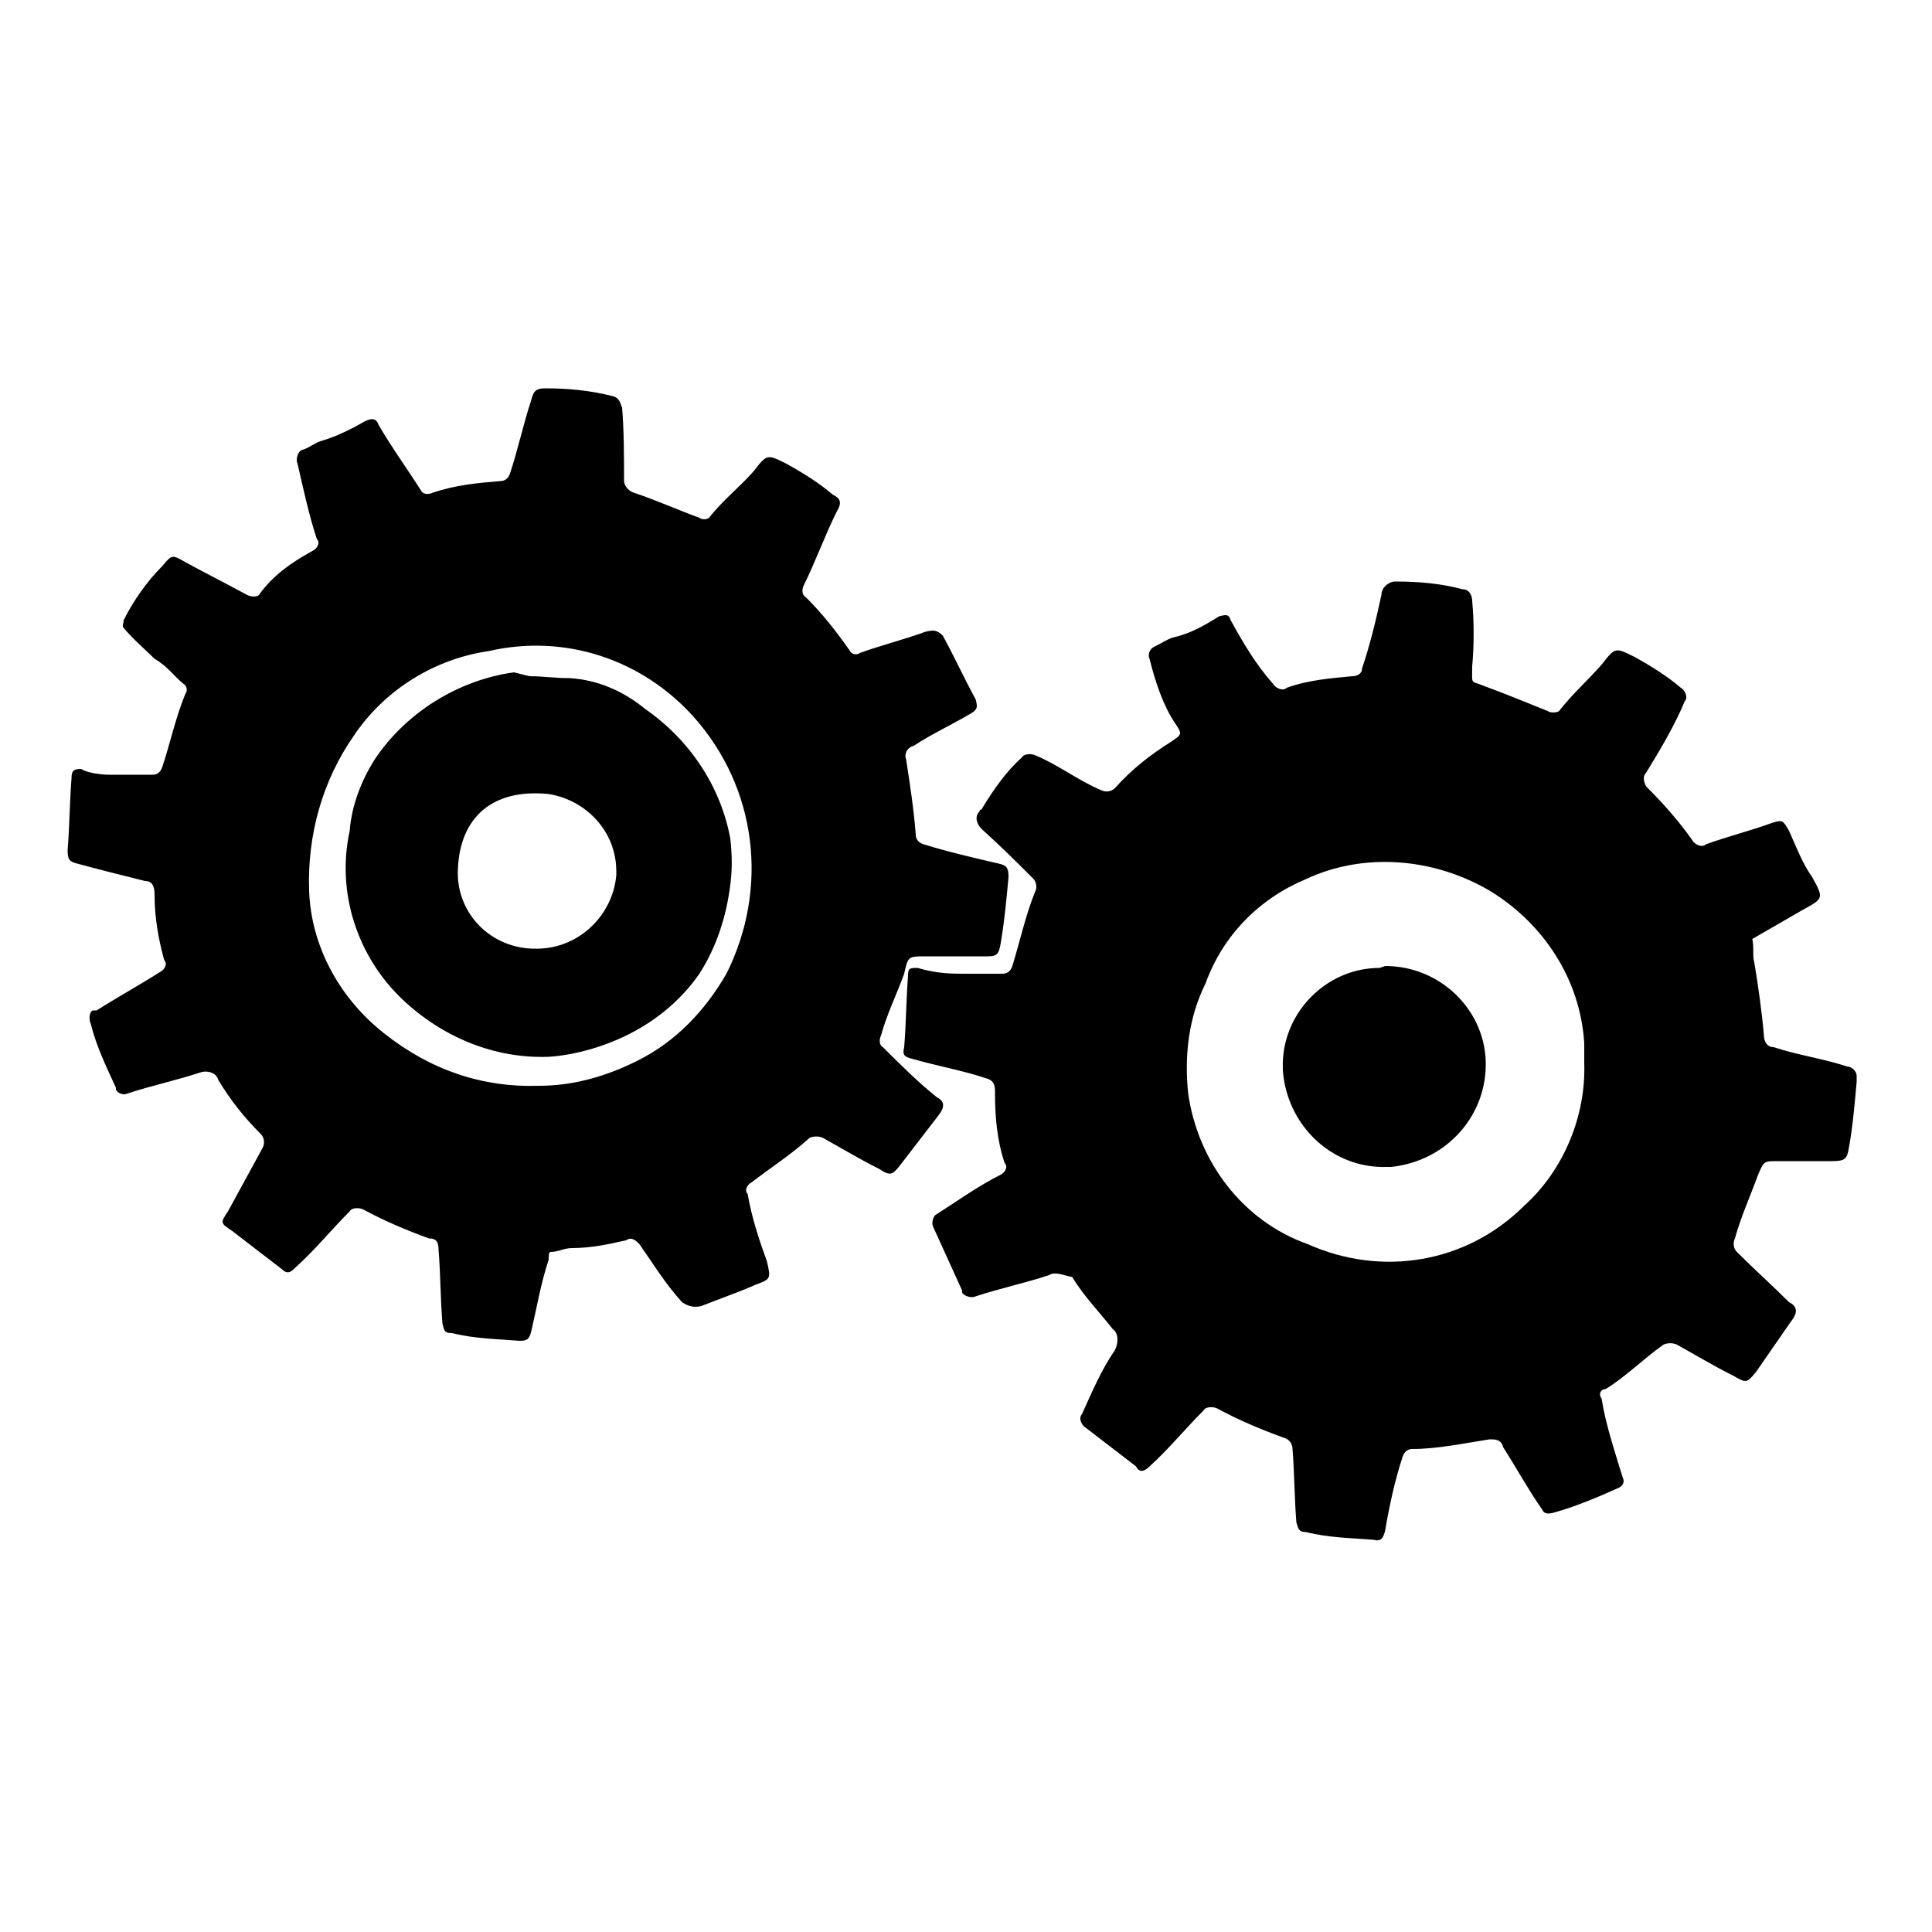 <svg xmlns="http://www.w3.org/2000/svg" xmlns:xlink="http://www.w3.org/1999/xlink" id="Layer_1" x="0px" y="0px" viewBox="0 0 100 100" style="enable-background:new 0 0 100 100;" xml:space="preserve"><g>	<path d="M82,55v-1c-0.2-3.3-2.1-6.2-4.9-7.9c-2.9-1.7-6.5-2-9.5-0.6c-2.4,1-4.3,2.9-5.2,5.4c-0.9,1.8-1.1,3.8-0.9,5.7  c0.5,3.5,2.8,6.6,6.2,7.8c3.8,1.7,8.2,1,11.2-2C80.9,60.6,82.1,57.8,82,55 M49.9,50.4h2c0.2,0,0.4-0.1,0.5-0.4  c0.4-1.3,0.7-2.7,1.2-3.9c0.1-0.2,0-0.5-0.1-0.6c-0.9-0.9-1.7-1.7-2.7-2.6c-0.2-0.2-0.4-0.6-0.1-0.9c0,0,0-0.1,0.1-0.1  c0.6-1,1.3-2,2.1-2.7c0.1-0.2,0.5-0.2,0.7-0.1c1.2,0.5,2.2,1.3,3.4,1.8c0.2,0.1,0.5,0.1,0.7-0.1c0.9-1,1.8-1.7,2.9-2.4  c0.6-0.4,0.6-0.4,0.2-1c-0.6-0.9-1-2.1-1.3-3.3c-0.1-0.2,0-0.5,0.2-0.6c0.4-0.2,0.7-0.4,1-0.5c0.9-0.2,1.6-0.6,2.4-1.1  c0.4-0.1,0.5-0.1,0.6,0.2c0.6,1.1,1.3,2.3,2.2,3.3c0.1,0.2,0.5,0.4,0.7,0.2c1.1-0.4,2.3-0.5,3.4-0.6c0.2,0,0.5-0.1,0.5-0.4  c0.4-1.2,0.7-2.4,1-3.8c0-0.4,0.4-0.7,0.7-0.7h0.1c1.1,0,2.3,0.1,3.4,0.4c0.4,0,0.5,0.4,0.5,0.6c0.1,1.1,0.1,2.3,0,3.4  c0,1-0.1,0.7,0.6,1c1.1,0.4,2.3,0.9,3.3,1.3c0.1,0.1,0.5,0.1,0.6,0c0.7-0.9,1.5-1.6,2.2-2.4c0.7-0.9,0.7-0.9,1.7-0.4  c0.9,0.5,1.7,1,2.4,1.6c0.2,0.1,0.4,0.5,0.2,0.7c-0.5,1.2-1.2,2.4-2,3.7c-0.2,0.2-0.1,0.5,0,0.7c0.9,0.9,1.7,1.8,2.4,2.8  c0.1,0.2,0.5,0.4,0.7,0.2c1.1-0.4,2.3-0.7,3.4-1.1c0.6-0.2,0.6-0.1,0.9,0.4c0.4,0.9,0.7,1.7,1.2,2.4c0.6,1.1,0.6,1.1-0.5,1.7  l-2.6,1.5c0.1,0.5,0,0.9,0.1,1.2c0.2,1.2,0.4,2.6,0.5,3.8c0,0.2,0.1,0.6,0.5,0.6c1.2,0.4,2.6,0.6,3.8,1c0.2,0,0.5,0.2,0.5,0.5V56  c-0.1,1.1-0.2,2.3-0.4,3.4c-0.1,0.6-0.2,0.7-0.9,0.7H92c-0.7,0-0.7,0-1,0.7c-0.4,1.1-0.9,2.2-1.2,3.3c-0.1,0.2-0.1,0.5,0.1,0.7  c0.9,0.9,1.8,1.7,2.7,2.6c0.4,0.2,0.5,0.5,0.1,1L90.9,71c-0.5,0.6-0.5,0.6-1.2,0.2c-1-0.5-2-1.1-2.9-1.6c-0.2-0.1-0.5-0.1-0.7,0  c-1,0.7-2,1.7-3,2.3c-0.2,0-0.4,0.2-0.2,0.5c0.2,1.3,0.7,2.8,1.1,4.1c0.1,0.2,0,0.4-0.2,0.5c-1.1,0.5-2.3,1-3.4,1.3  c-0.4,0.1-0.5,0-0.6-0.2c-0.7-1-1.3-2.1-2-3.2c-0.1-0.4-0.4-0.4-0.7-0.4c-1.3,0.2-2.7,0.5-4,0.5c-0.2,0-0.4,0.1-0.5,0.4  c-0.4,1.2-0.7,2.6-0.9,3.8c-0.1,0.4-0.2,0.6-0.6,0.5c-1.2-0.1-2.3-0.1-3.5-0.4c-0.4,0-0.4-0.2-0.5-0.5c-0.1-1.2-0.1-2.6-0.2-3.8  c0-0.2-0.1-0.5-0.5-0.6c-1.1-0.4-2.3-0.9-3.4-1.5c-0.2-0.1-0.6-0.1-0.7,0.1c-1,1-1.8,2-2.8,2.9c-0.2,0.2-0.5,0.4-0.7,0  c-0.9-0.7-1.7-1.3-2.6-2c-0.2-0.1-0.4-0.5-0.2-0.7c0.5-1.1,1-2.3,1.7-3.3c0.2-0.4,0.2-0.9-0.1-1.1c-0.7-0.9-1.5-1.7-2.1-2.7  C55,66,54.6,65.8,54.3,66c-1.2,0.4-2.6,0.7-3.8,1.1c-0.2,0.1-0.6,0-0.7-0.2v-0.1l-1.5-3.3c-0.1-0.2,0-0.5,0.1-0.6  c1.1-0.7,2.2-1.5,3.4-2.1c0.2-0.1,0.4-0.4,0.2-0.6c-0.4-1.2-0.5-2.4-0.5-3.7c0-0.4-0.1-0.6-0.5-0.7c-1.2-0.4-2.4-0.6-3.8-1  c-0.4-0.1-0.5-0.2-0.4-0.6c0.1-1.2,0.1-2.4,0.2-3.7c0-0.4,0.1-0.4,0.5-0.4C48.5,50.4,49.3,50.4,49.9,50.4"></path>	<path d="M27.9,56.2c1.8,0,3.5-0.5,5.1-1.3c2-1,3.5-2.6,4.6-4.5c2.2-4.4,1.6-9.6-1.7-13.3c-2.7-3-6.7-4.3-10.6-3.4  c-2.8,0.4-5.4,2-7,4.4c-1.6,2.3-2.4,5.1-2.3,8c0.1,2.9,1.6,5.6,3.9,7.4C22.3,55.4,25,56.3,27.9,56.2 M5.7,40.1h2.2  c0.2,0,0.4-0.1,0.5-0.4c0.4-1.2,0.7-2.6,1.2-3.8c0.1-0.1,0.1-0.4-0.1-0.5C9,35,8.7,34.5,8,34.1c-0.5-0.5-1.1-1-1.6-1.6  c-0.1-0.1,0-0.2,0-0.4c0.5-1,1.2-2,2-2.8c0.5-0.6,0.5-0.6,1.2-0.2c1.1,0.6,2.1,1.1,3.2,1.7c0.2,0.1,0.5,0.1,0.6,0  c0.7-1,1.7-1.7,2.8-2.3c0.2-0.1,0.4-0.4,0.2-0.6c-0.4-1.2-0.7-2.6-1-3.9c-0.1-0.2,0-0.6,0.2-0.7c0.4-0.1,0.7-0.4,1.1-0.5  c0.7-0.2,1.5-0.6,2.2-1c0.4-0.2,0.6-0.1,0.7,0.2c0.7,1.2,1.5,2.3,2.2,3.4c0.1,0.2,0.4,0.2,0.6,0.1c1.2-0.4,2.3-0.5,3.5-0.6  c0.2,0,0.4-0.1,0.5-0.4c0.4-1.2,0.7-2.6,1.1-3.8c0.1-0.4,0.2-0.6,0.7-0.6c1.2,0,2.3,0.1,3.5,0.4c0.4,0.1,0.4,0.4,0.5,0.6  c0.1,1.2,0.1,2.6,0.1,3.8c0,0.2,0.2,0.5,0.5,0.6c1.2,0.4,2.3,0.9,3.4,1.3c0.1,0.1,0.4,0.1,0.5,0c0.7-0.9,1.6-1.6,2.3-2.4  c0.7-0.9,0.7-0.9,1.7-0.4c0.9,0.5,1.7,1,2.4,1.6c0.4,0.2,0.5,0.4,0.2,0.9c-0.6,1.2-1.1,2.6-1.7,3.8c-0.1,0.2-0.1,0.5,0.1,0.6  c0.9,0.9,1.6,1.8,2.3,2.8c0.1,0.2,0.4,0.2,0.5,0.1c1.1-0.4,2.3-0.7,3.4-1.1c0.4-0.1,0.6-0.1,0.9,0.2c0.6,1.1,1.1,2.2,1.7,3.3  c0.1,0.4,0.1,0.5-0.2,0.7c-1,0.6-2.1,1.1-3,1.7c-0.4,0.1-0.5,0.5-0.4,0.7c0.2,1.3,0.4,2.6,0.5,3.9c0,0.2,0.1,0.4,0.4,0.5  c1.3,0.4,2.6,0.7,3.9,1c0.4,0.1,0.5,0.2,0.5,0.7c-0.1,1.1-0.2,2.2-0.4,3.4c-0.1,0.6-0.2,0.7-0.7,0.7h-3.2c-0.9,0-0.9,0-1.1,0.9  c-0.4,1.1-0.9,2.1-1.2,3.2c-0.1,0.2-0.1,0.5,0.1,0.6c0.9,0.9,1.8,1.8,2.8,2.6c0.4,0.2,0.4,0.5,0.1,0.9c-0.7,0.9-1.3,1.7-2,2.6  c-0.4,0.5-0.5,0.6-1.1,0.2c-1-0.5-2-1.1-2.9-1.6c-0.2-0.1-0.5-0.1-0.7,0c-1,0.9-2.1,1.6-3,2.3c-0.2,0.1-0.4,0.4-0.2,0.6  c0.2,1.2,0.6,2.4,1,3.5c0.2,0.9,0.2,0.9-0.6,1.2c-0.9,0.4-1.8,0.7-2.8,1.1c-0.4,0.1-0.7,0-1-0.2c-0.9-1-1.5-2-2.2-3  c-0.2-0.2-0.4-0.4-0.7-0.2c-0.9,0.2-1.8,0.4-2.8,0.4c-0.4,0-0.7,0.2-1.1,0.2c-0.1,0-0.1,0.2-0.1,0.4c-0.4,1.2-0.6,2.4-0.9,3.7  c-0.1,0.4-0.2,0.5-0.6,0.5c-1.2-0.1-2.3-0.1-3.5-0.4c-0.4,0-0.4-0.1-0.5-0.5c-0.1-1.2-0.1-2.6-0.2-3.8c0-0.4-0.1-0.6-0.5-0.6  c-1.1-0.4-2.3-0.9-3.4-1.5c-0.2-0.1-0.6-0.1-0.7,0.1c-1,1-1.8,2-2.8,2.9c-0.2,0.2-0.4,0.4-0.7,0.1c-0.9-0.7-1.7-1.3-2.6-2  c-0.6-0.4-0.6-0.4-0.2-1l1.8-3.3c0.1-0.2,0.1-0.5-0.1-0.7c-0.9-0.9-1.6-1.8-2.2-2.8c-0.1-0.4-0.6-0.5-0.9-0.4  c-1.2,0.4-2.6,0.7-3.8,1.1c-0.2,0.1-0.5,0-0.6-0.2v-0.1c-0.5-1.1-1-2.1-1.3-3.3c-0.1-0.2-0.1-0.6,0.1-0.7H5c1.1-0.7,2.2-1.3,3.3-2  c0.2-0.1,0.4-0.4,0.2-0.6C8.2,48.6,8,47.5,8,46.3c0-0.4-0.1-0.7-0.5-0.7C6.3,45.3,5.1,45,4,44.7c-0.4-0.1-0.5-0.2-0.5-0.7  c0.1-1.2,0.1-2.4,0.2-3.7c0-0.4,0.1-0.5,0.5-0.5C4.5,40,5.2,40.1,5.7,40.1 M71.7,50c2.8,0,5.1,2.2,5.2,4.9c0.1,2.8-2,5.2-4.9,5.5  h-0.2c-2.9,0.1-5.2-2.2-5.4-5v-0.1c-0.1-2.8,2.2-5.2,5-5.2L71.7,50"></path>	<path d="M23.7,45c-0.1,2.2,1.6,4,3.8,4.1h0.1c2.2,0.1,4.1-1.6,4.3-3.8v-0.2c0-2.1-1.6-3.7-3.5-4C25.5,40.8,23.8,42.3,23.7,45   M27.4,35c0.7,0,1.3,0.1,2.1,0.1c1.5,0.1,2.8,0.7,3.9,1.6c2.3,1.6,3.9,4,4.4,6.7c0.1,0.9,0.1,1.6,0,2.4c-0.2,1.6-0.7,3.2-1.6,4.6  c-0.9,1.3-2.1,2.3-3.4,3c-1.3,0.7-2.9,1.2-4.4,1.3c-2.8,0.1-5.5-1-7.6-3c-2.3-2.2-3.4-5.5-2.7-8.7c0.1-1.3,0.6-2.6,1.3-3.7  c1.6-2.4,4.3-4.1,7.2-4.5L27.4,35"></path></g></svg>